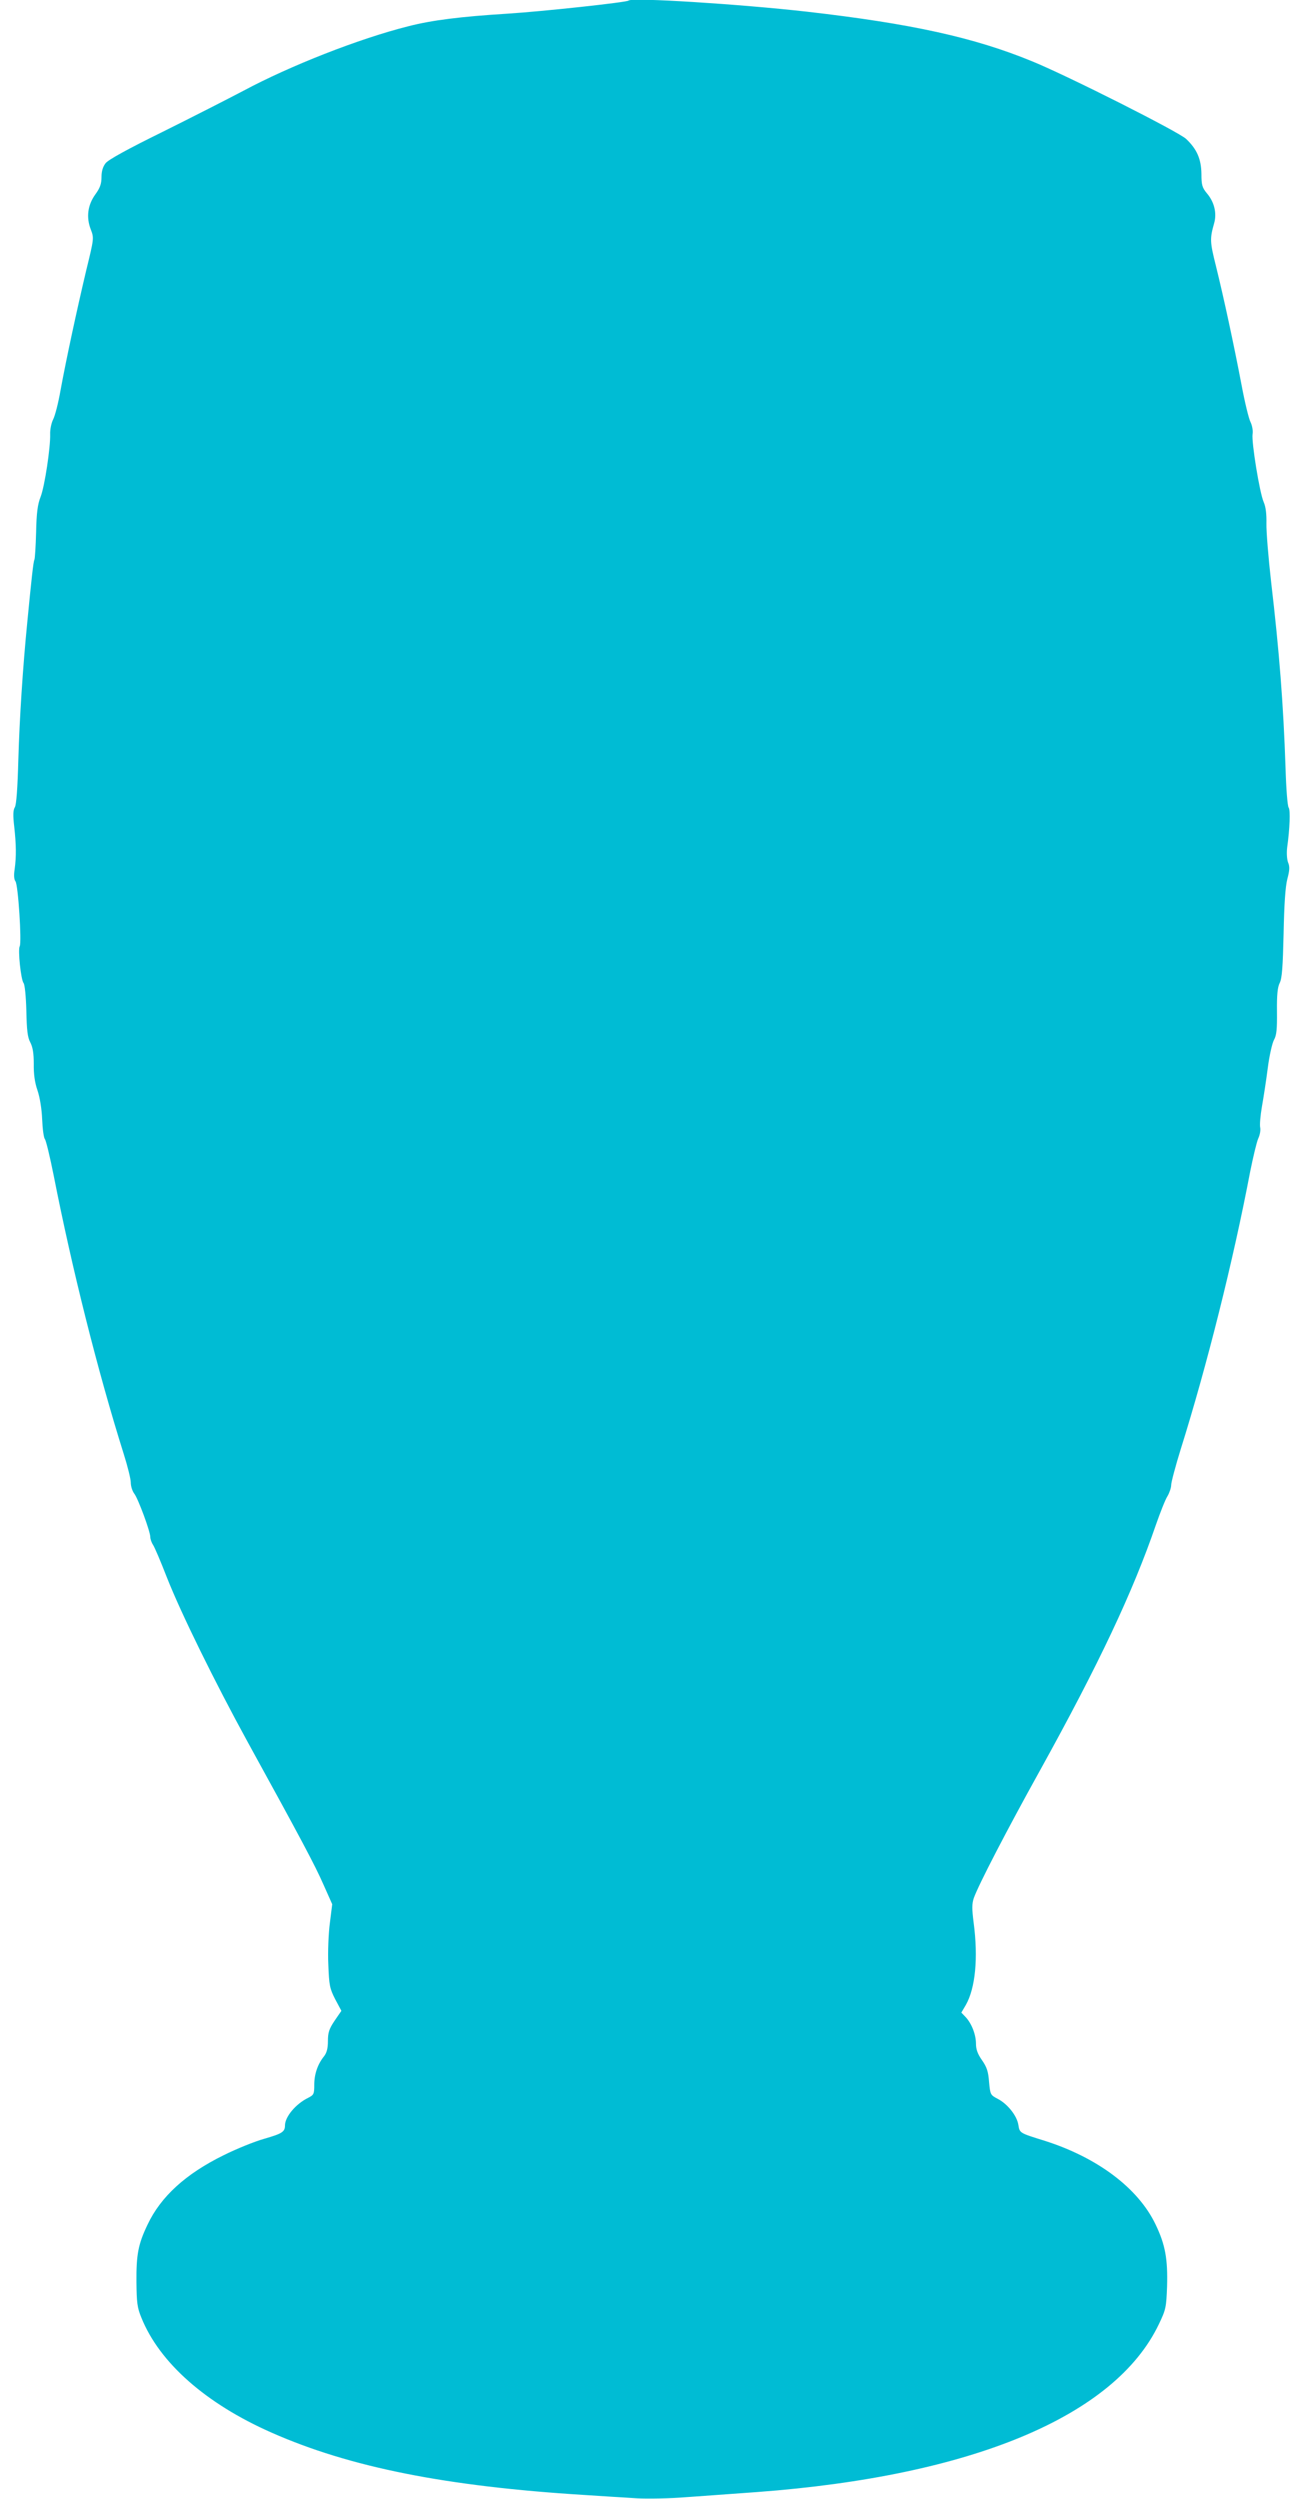 <?xml version="1.0" standalone="no"?>
<!DOCTYPE svg PUBLIC "-//W3C//DTD SVG 20010904//EN"
 "http://www.w3.org/TR/2001/REC-SVG-20010904/DTD/svg10.dtd">
<svg version="1.0" xmlns="http://www.w3.org/2000/svg"
 width="666pt" height="1280pt" viewBox="0 0 666 1280"
 preserveAspectRatio="xMidYMid meet">
<g transform="translate(0,1280) scale(0.1,-0.1)"
fill="#00bcd4" stroke="none">
<path d="M3220 12797 c-9 -9 -443 -56 -620 -67 -239 -15 -386 -33 -510 -65
-250 -63 -602 -201 -843 -330 -78 -41 -264 -136 -413 -210 -179 -88 -279 -143
-293 -161 -14 -18 -21 -41 -21 -71 0 -34 -7 -55 -31 -88 -40 -55 -48 -118 -24
-180 17 -45 17 -45 -24 -213 -47 -199 -102 -453 -131 -612 -11 -63 -28 -130
-38 -149 -9 -18 -16 -52 -15 -75 2 -67 -28 -267 -49 -321 -15 -38 -21 -81 -23
-182 -2 -73 -6 -136 -9 -141 -5 -8 -15 -100 -36 -317 -23 -232 -40 -494 -46
-705 -4 -147 -10 -232 -18 -245 -9 -15 -10 -41 -3 -100 10 -92 11 -151 2 -218
-5 -30 -3 -52 4 -61 14 -16 33 -314 22 -333 -10 -18 6 -172 20 -189 6 -8 12
-67 14 -141 2 -99 6 -136 20 -162 13 -25 18 -56 18 -110 -1 -51 5 -96 19 -136
12 -35 22 -96 24 -149 2 -49 8 -94 14 -101 6 -7 26 -91 45 -186 94 -478 225
-1001 359 -1427 20 -63 36 -128 36 -146 0 -19 8 -44 18 -57 20 -26 82 -194 82
-222 0 -10 6 -28 14 -40 8 -12 40 -87 71 -167 72 -183 245 -535 415 -845 275
-500 344 -630 387 -728 l45 -101 -12 -96 c-7 -53 -11 -148 -8 -212 4 -107 7
-123 35 -178 l32 -60 -35 -51 c-28 -42 -34 -60 -34 -104 0 -37 -6 -60 -20 -78
-33 -41 -50 -92 -50 -146 0 -47 -2 -52 -32 -67 -63 -31 -118 -97 -118 -141 0
-33 -15 -42 -105 -68 -50 -14 -144 -52 -210 -85 -193 -95 -321 -211 -389 -355
-48 -100 -58 -154 -57 -293 1 -106 4 -132 25 -183 93 -232 331 -441 666 -589
402 -178 895 -276 1605 -320 94 -6 214 -14 269 -17 54 -3 169 -1 255 6 86 6
247 18 359 26 1101 82 1834 388 2059 860 36 75 38 86 42 193 4 141 -9 214 -59
318 -89 186 -298 343 -570 429 -129 40 -126 39 -133 82 -8 47 -56 107 -107
133 -36 19 -37 21 -43 86 -4 53 -11 75 -36 111 -22 31 -31 55 -31 84 0 47 -22
104 -53 137 l-22 23 23 39 c49 86 64 241 40 422 -9 71 -9 96 1 126 24 67 166
342 341 657 300 542 474 911 592 1255 22 63 48 129 59 146 10 17 19 43 19 57
0 14 22 97 49 184 134 427 269 965 356 1423 15 74 33 150 41 168 9 19 13 44
10 57 -3 13 1 61 9 107 8 45 22 135 30 198 8 63 23 128 32 144 13 23 16 55 15
145 -1 85 3 124 14 146 12 23 16 82 20 252 3 153 9 240 19 280 12 45 13 64 4
85 -6 16 -8 47 -5 75 14 99 17 194 8 206 -6 7 -13 98 -16 202 -11 328 -32 596
-74 955 -14 124 -25 258 -24 298 1 48 -3 85 -14 110 -21 48 -63 308 -57 348 3
18 -2 44 -10 61 -9 16 -30 103 -47 194 -39 205 -91 446 -131 608 -31 123 -31
139 -9 217 15 52 1 110 -38 155 -23 28 -27 42 -27 98 -1 76 -23 127 -78 179
-37 36 -604 322 -787 397 -298 123 -622 194 -1155 255 -345 39 -898 74 -915
57z"/>
</g>
</svg>
